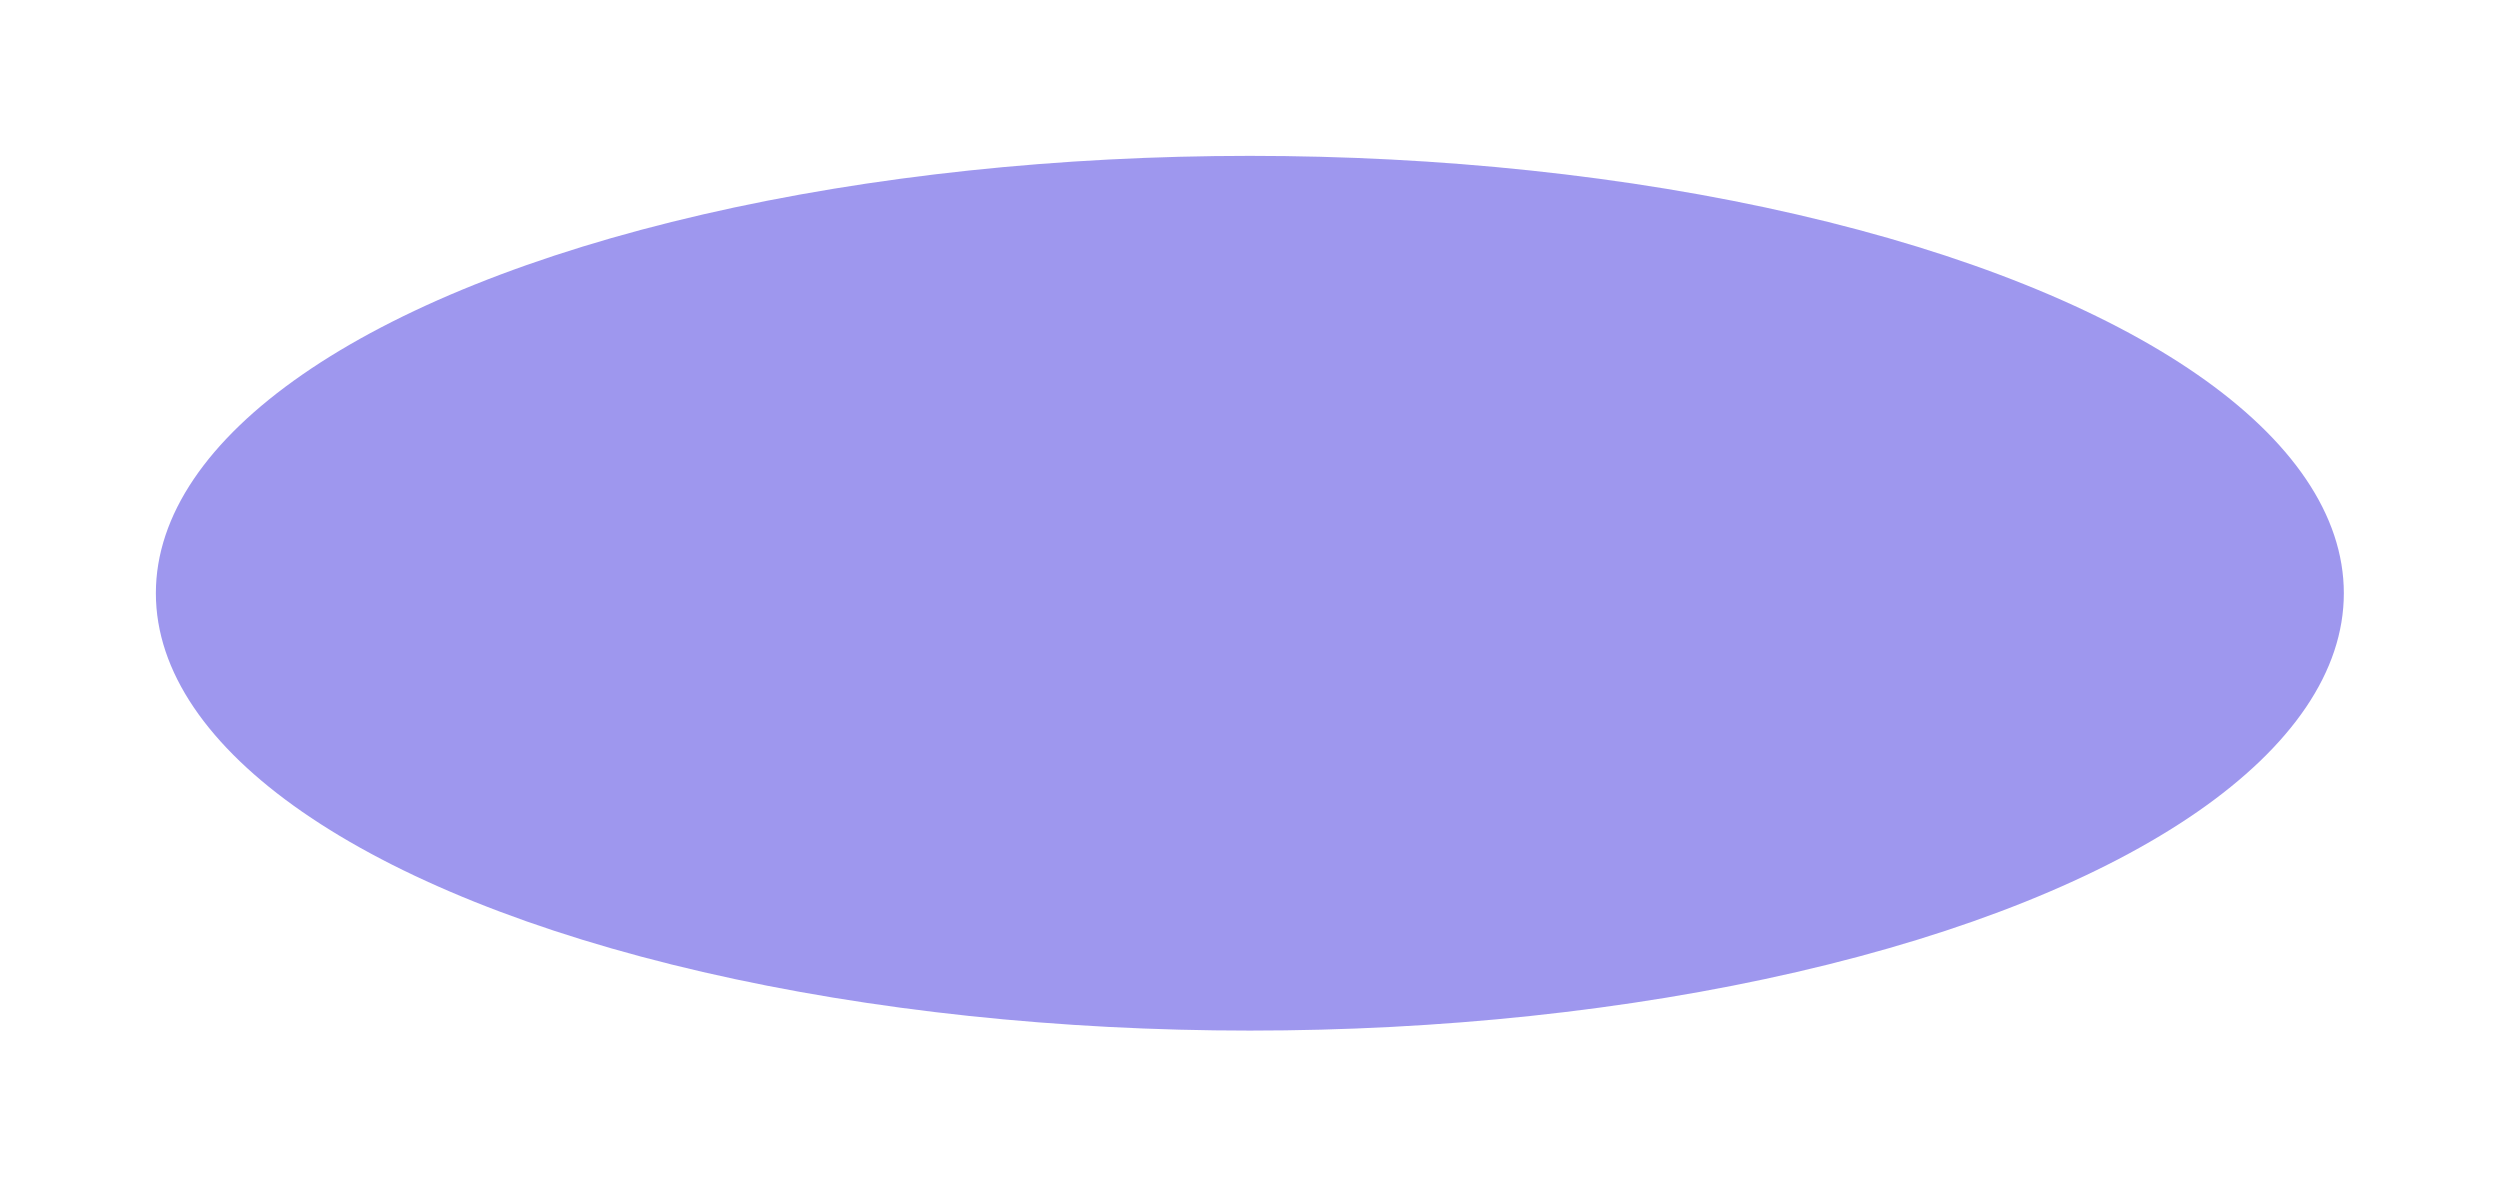 <?xml version="1.0" encoding="UTF-8"?> <svg xmlns="http://www.w3.org/2000/svg" width="8409" height="3991" viewBox="0 0 8409 3991" fill="none"> <g opacity="0.5" filter="url(#filter0_f_156_980)"> <ellipse cx="4204" cy="1995.39" rx="3679.73" ry="1471.11" fill="#3D2FDE"></ellipse> </g> <defs> <filter id="filter0_f_156_980" x="0" y="0" width="8408.01" height="3990.77" filterUnits="userSpaceOnUse" color-interpolation-filters="sRGB"> <feFlood flood-opacity="0" result="BackgroundImageFix"></feFlood> <feBlend mode="normal" in="SourceGraphic" in2="BackgroundImageFix" result="shape"></feBlend> <feGaussianBlur stdDeviation="67" result="effect1_foregroundBlur_156_980"></feGaussianBlur> </filter> </defs> </svg> 